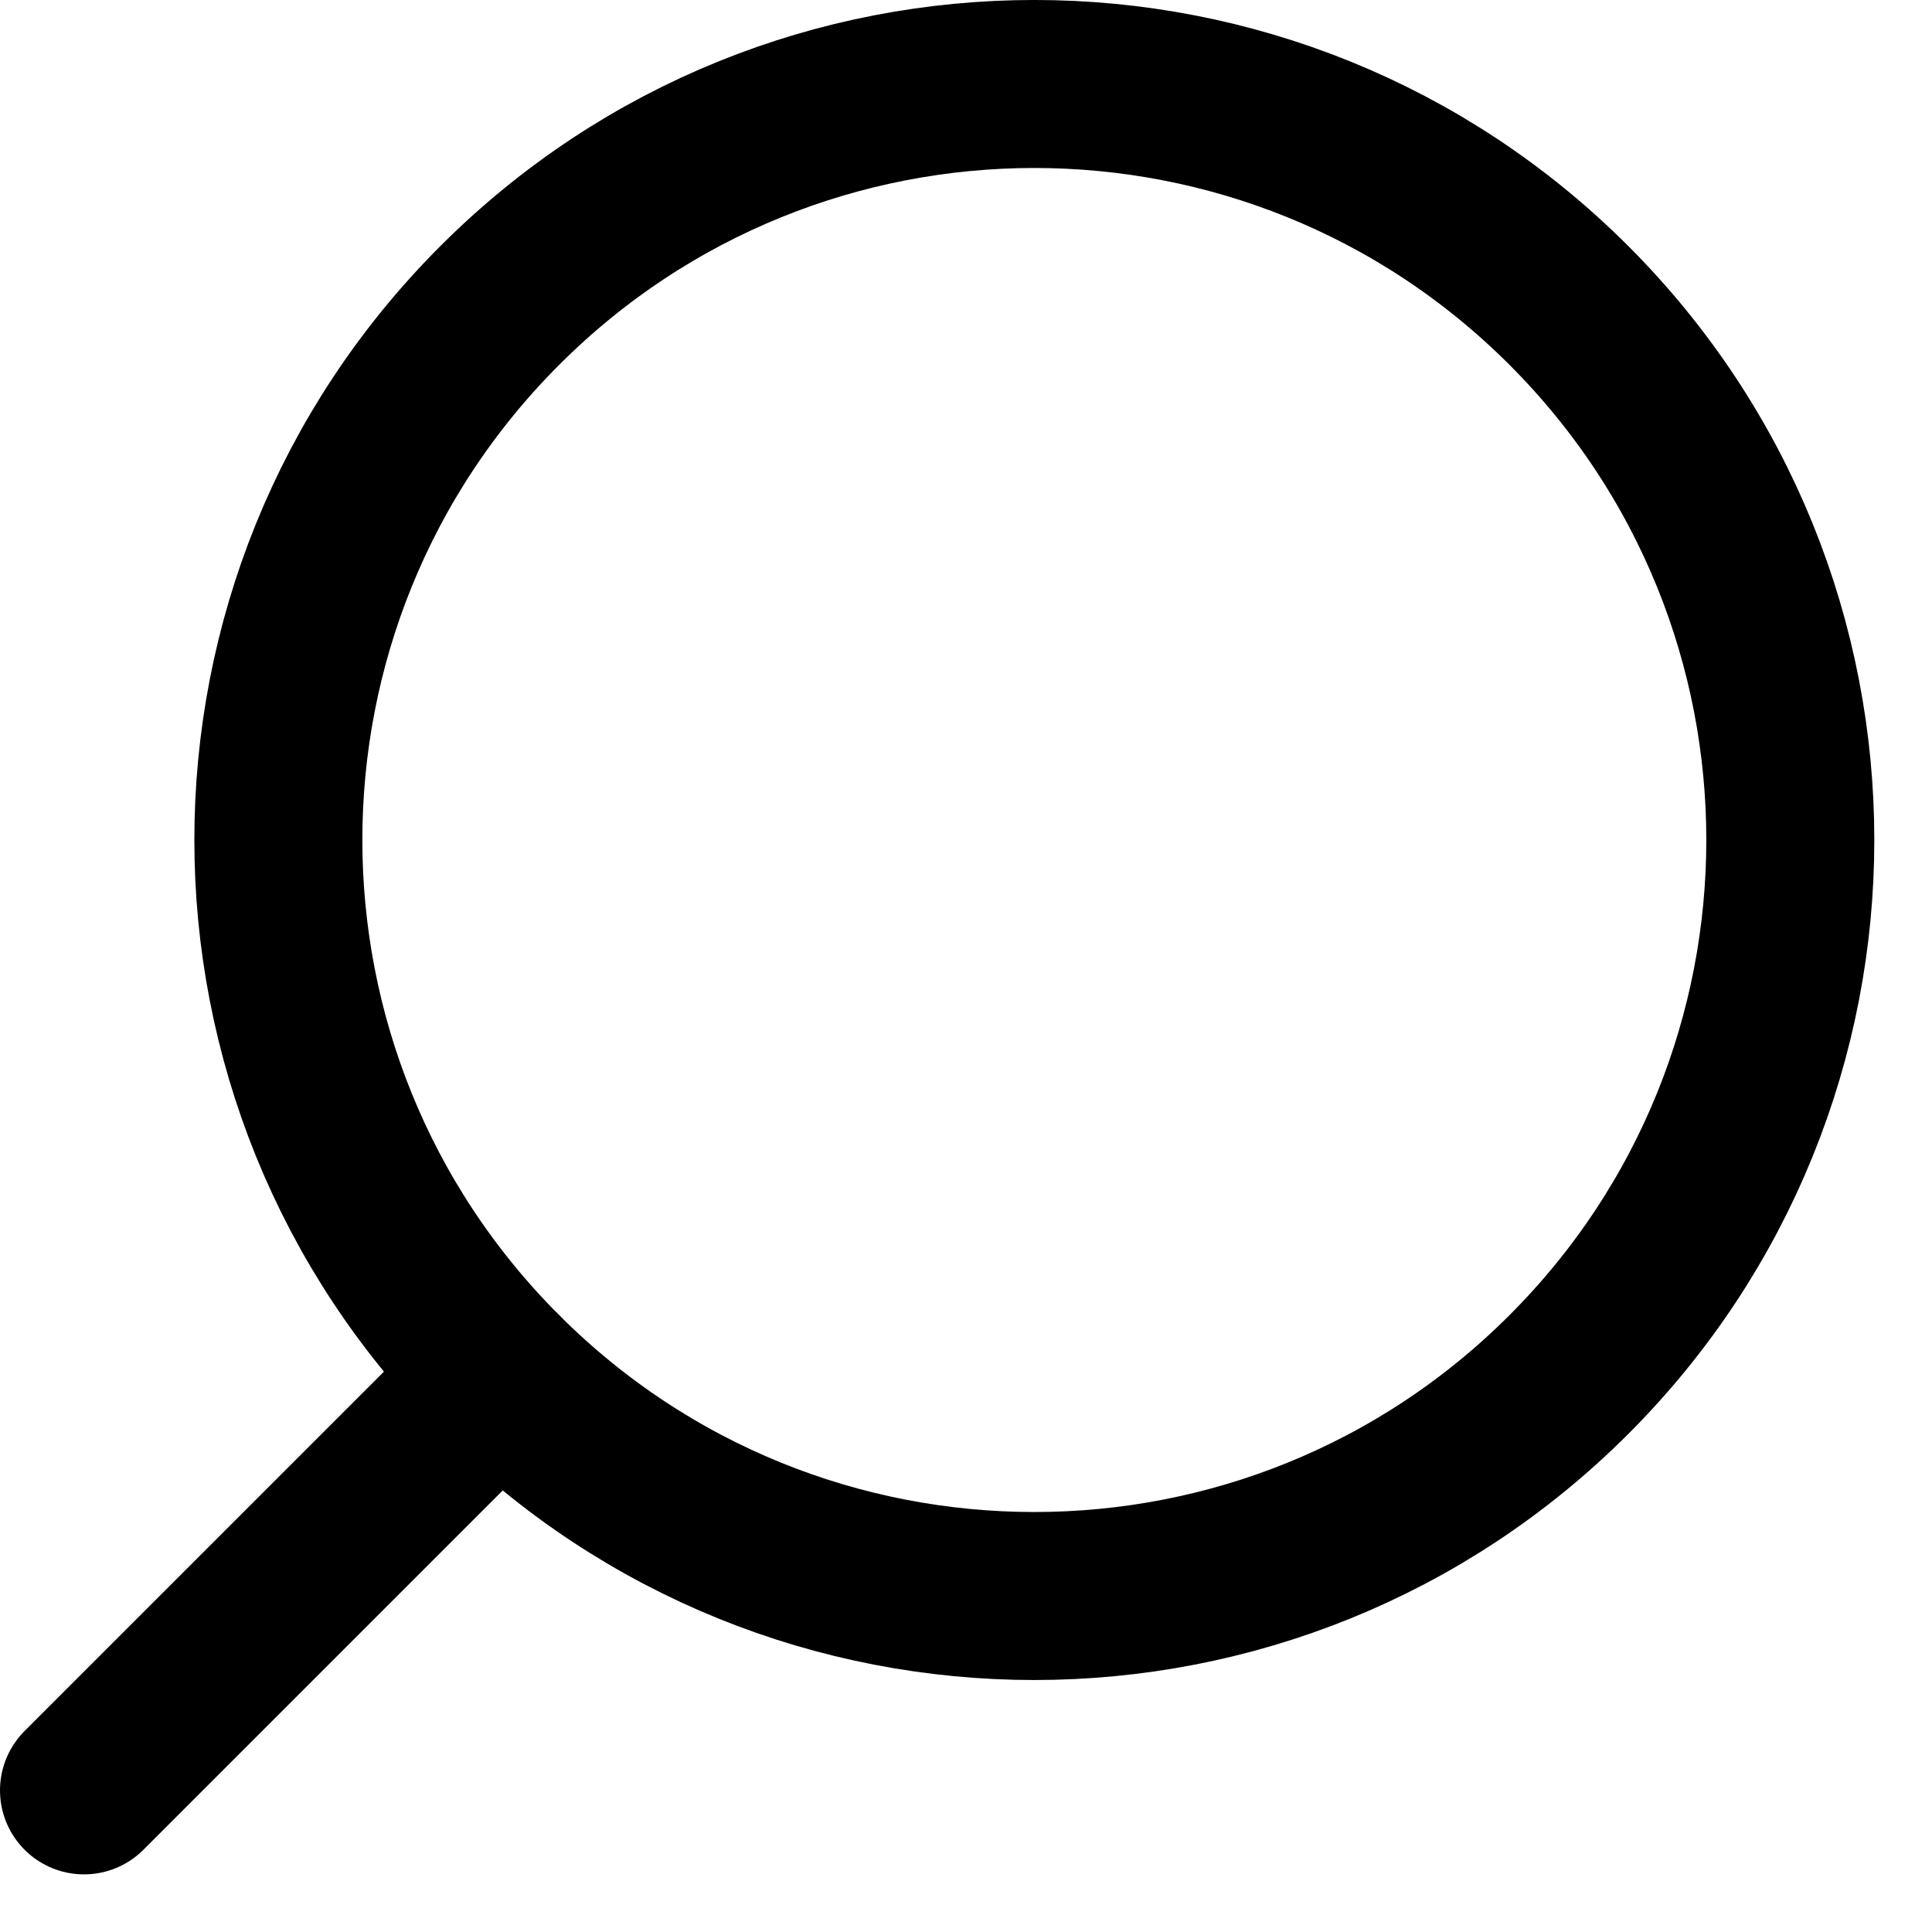 <svg xmlns="http://www.w3.org/2000/svg" width="23" height="23" viewBox="0 0 23 23" fill="none">
    <path
        d="M18.677 16.364C22.192 12.849 22.192 7.151 18.677 3.636C15.163 0.121 9.464 0.121 5.95 3.636C2.435 7.151 2.435 12.849 5.95 16.364C9.464 19.879 15.163 19.879 18.677 16.364Z"
        stroke="black" stroke-width="2" />
    <path d="M5.95 16.364L1 21.314" stroke="black" stroke-width="2" stroke-linecap="round" />
</svg>